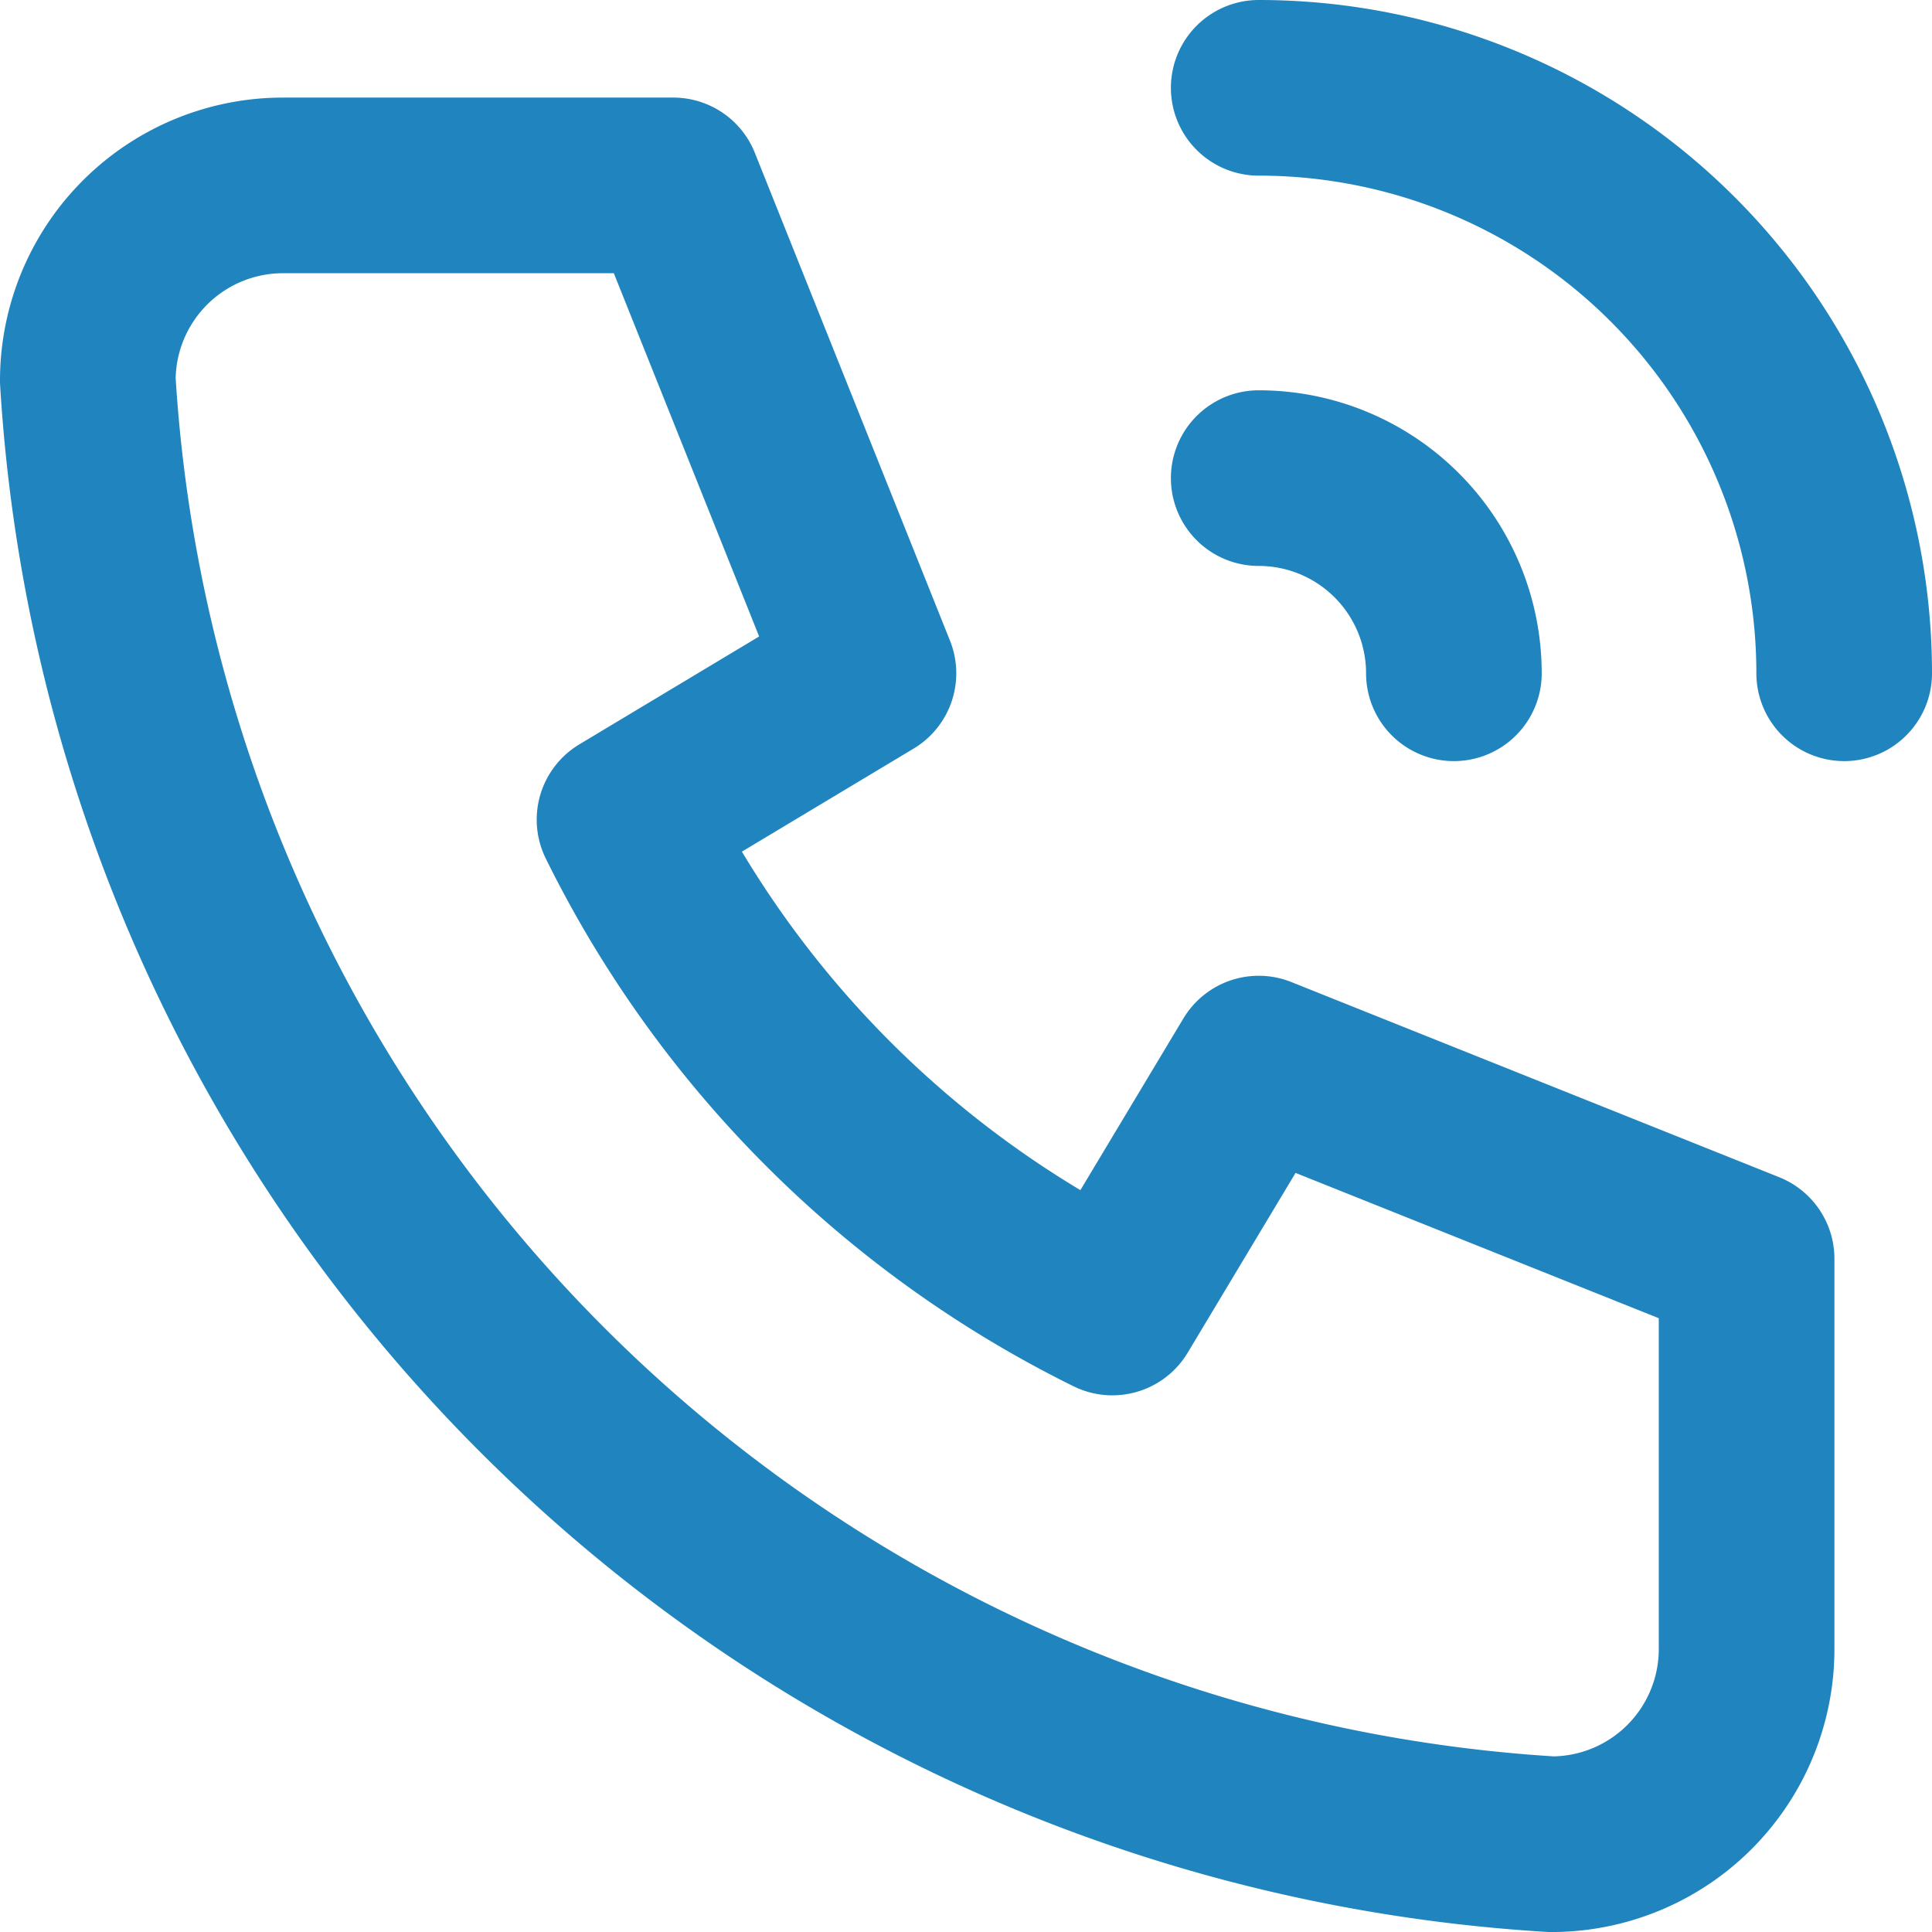 <svg xmlns="http://www.w3.org/2000/svg" width="55" height="55" viewBox="0 0 55 55"><defs><style>.a{fill:none;stroke:#2084be;stroke-linecap:round;stroke-linejoin:round;stroke-width:5px;}</style></defs><g transform="translate(-6.716 -6.716)"><path class="a" d="M8.556,4H19.667l5.556,13.889-6.944,4.167A30.556,30.556,0,0,0,32.167,35.944L36.333,29l13.889,5.556V45.667a5.556,5.556,0,0,1-5.556,5.556A44.444,44.444,0,0,1,3,9.556,5.556,5.556,0,0,1,8.556,4" transform="translate(6.216 7.994)"/><path class="a" d="M15,7a5.556,5.556,0,0,1,5.556,5.556" transform="translate(27.549 13.327)"/><path class="a" d="M15,3A16.667,16.667,0,0,1,31.667,19.667" transform="translate(27.549 6.216)"/></g></svg>